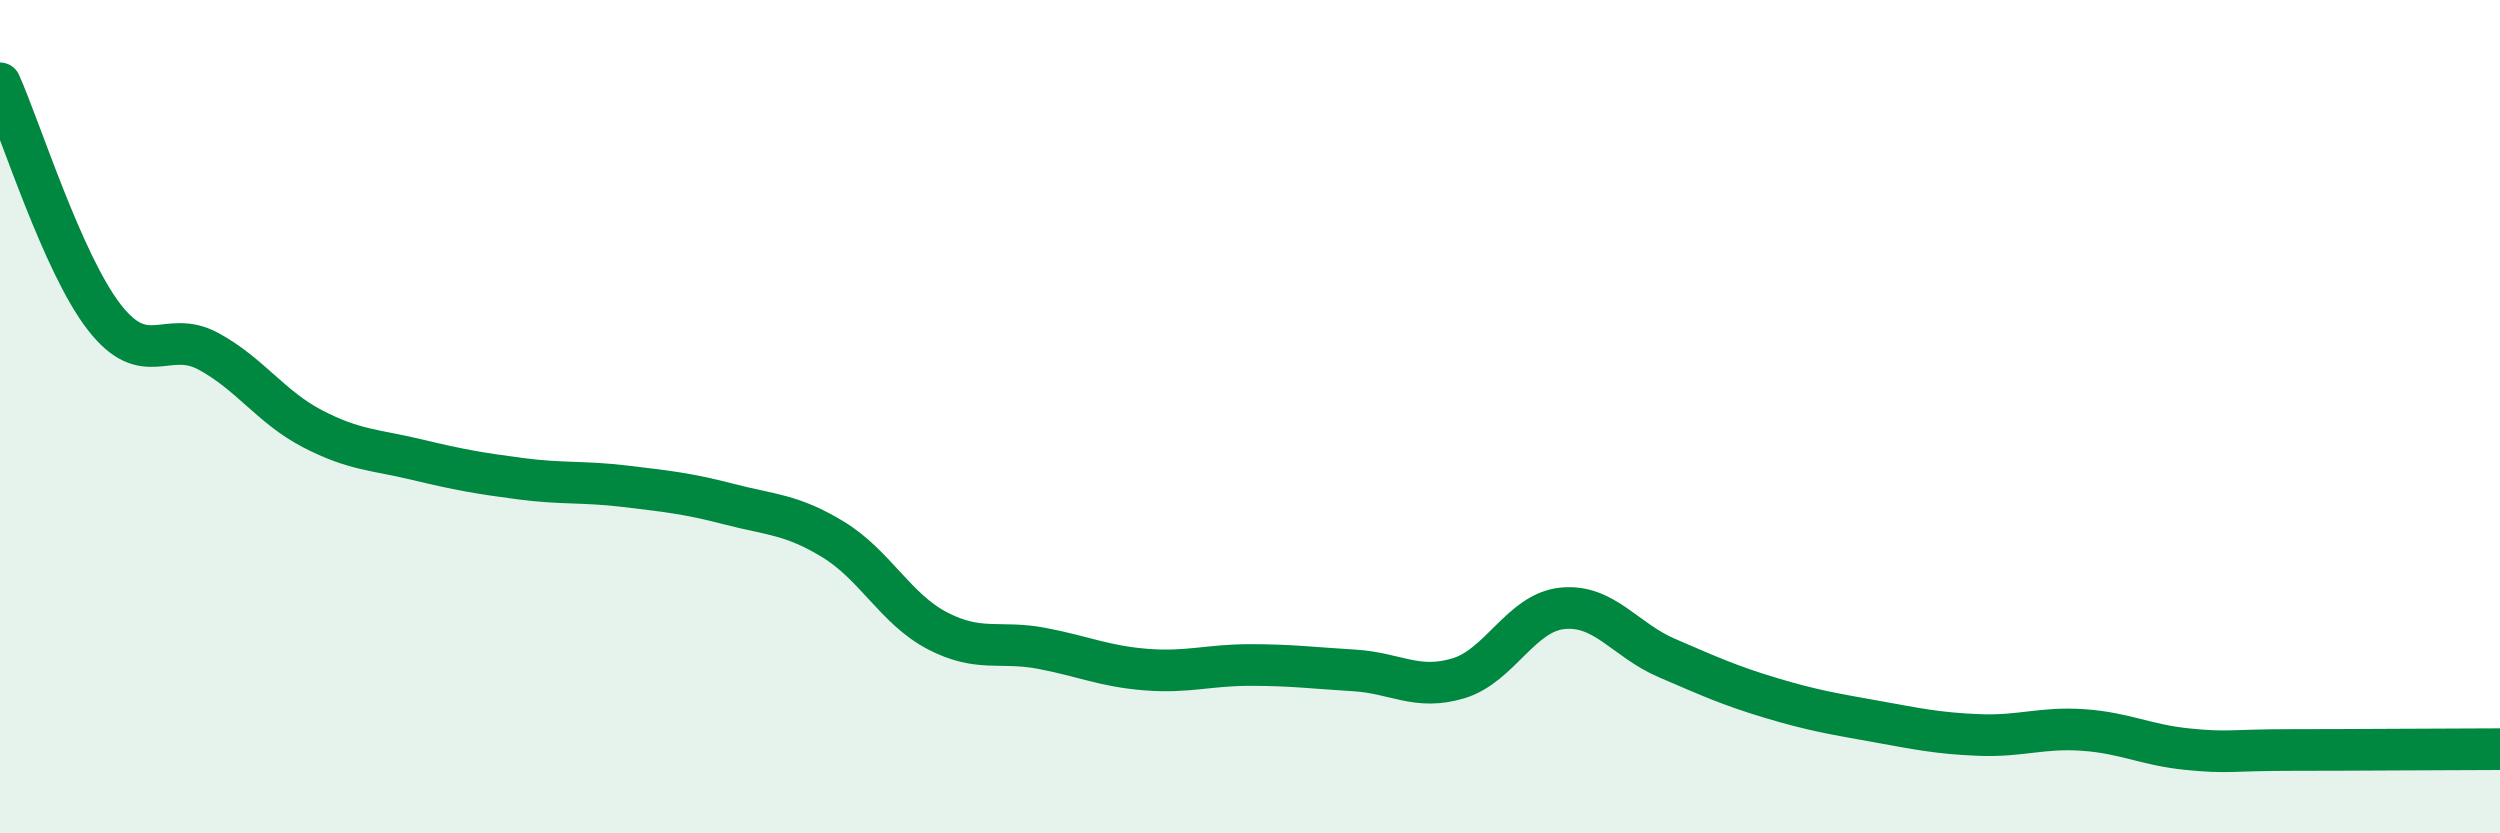 
    <svg width="60" height="20" viewBox="0 0 60 20" xmlns="http://www.w3.org/2000/svg">
      <path
        d="M 0,2 C 0.5,3.12 1.5,6.32 2.5,7.61 C 3.5,8.9 4,7.89 5,8.43 C 6,8.97 6.5,9.77 7.5,10.29 C 8.5,10.81 9,10.79 10,11.03 C 11,11.27 11.5,11.36 12.5,11.49 C 13.5,11.62 14,11.55 15,11.67 C 16,11.79 16.5,11.84 17.5,12.1 C 18.5,12.36 19,12.34 20,12.95 C 21,13.56 21.5,14.62 22.5,15.14 C 23.5,15.66 24,15.37 25,15.56 C 26,15.75 26.5,15.99 27.5,16.07 C 28.5,16.15 29,15.96 30,15.96 C 31,15.96 31.5,16.03 32.5,16.09 C 33.5,16.15 34,16.58 35,16.28 C 36,15.98 36.5,14.7 37.5,14.6 C 38.5,14.5 39,15.36 40,15.79 C 41,16.22 41.5,16.45 42.5,16.75 C 43.5,17.05 44,17.13 45,17.31 C 46,17.49 46.5,17.6 47.5,17.64 C 48.5,17.68 49,17.45 50,17.52 C 51,17.59 51.5,17.88 52.5,17.98 C 53.5,18.08 53.5,18 55,18 C 56.5,18 59,17.98 60,17.98L60 20L0 20Z"
        fill="#008740"
        opacity="0.1"
        stroke-linecap="round"
        stroke-linejoin="round"
      />
      <path
        d="M 0,2 C 0.5,3.12 1.5,6.32 2.5,7.61 C 3.5,8.9 4,7.89 5,8.43 C 6,8.97 6.5,9.77 7.5,10.29 C 8.5,10.81 9,10.79 10,11.03 C 11,11.27 11.5,11.36 12.5,11.49 C 13.5,11.62 14,11.55 15,11.67 C 16,11.79 16.5,11.84 17.5,12.1 C 18.5,12.36 19,12.34 20,12.95 C 21,13.56 21.5,14.62 22.5,15.14 C 23.5,15.66 24,15.37 25,15.56 C 26,15.75 26.5,15.99 27.5,16.07 C 28.5,16.15 29,15.96 30,15.96 C 31,15.96 31.5,16.03 32.5,16.09 C 33.5,16.15 34,16.58 35,16.28 C 36,15.98 36.5,14.7 37.5,14.6 C 38.5,14.5 39,15.36 40,15.79 C 41,16.22 41.5,16.45 42.5,16.75 C 43.5,17.05 44,17.13 45,17.31 C 46,17.49 46.5,17.6 47.5,17.64 C 48.5,17.68 49,17.45 50,17.52 C 51,17.59 51.5,17.88 52.5,17.98 C 53.5,18.08 53.5,18 55,18 C 56.5,18 59,17.98 60,17.98"
        stroke="#008740"
        stroke-width="1"
        fill="none"
        stroke-linecap="round"
        stroke-linejoin="round"
      />
    </svg>
  